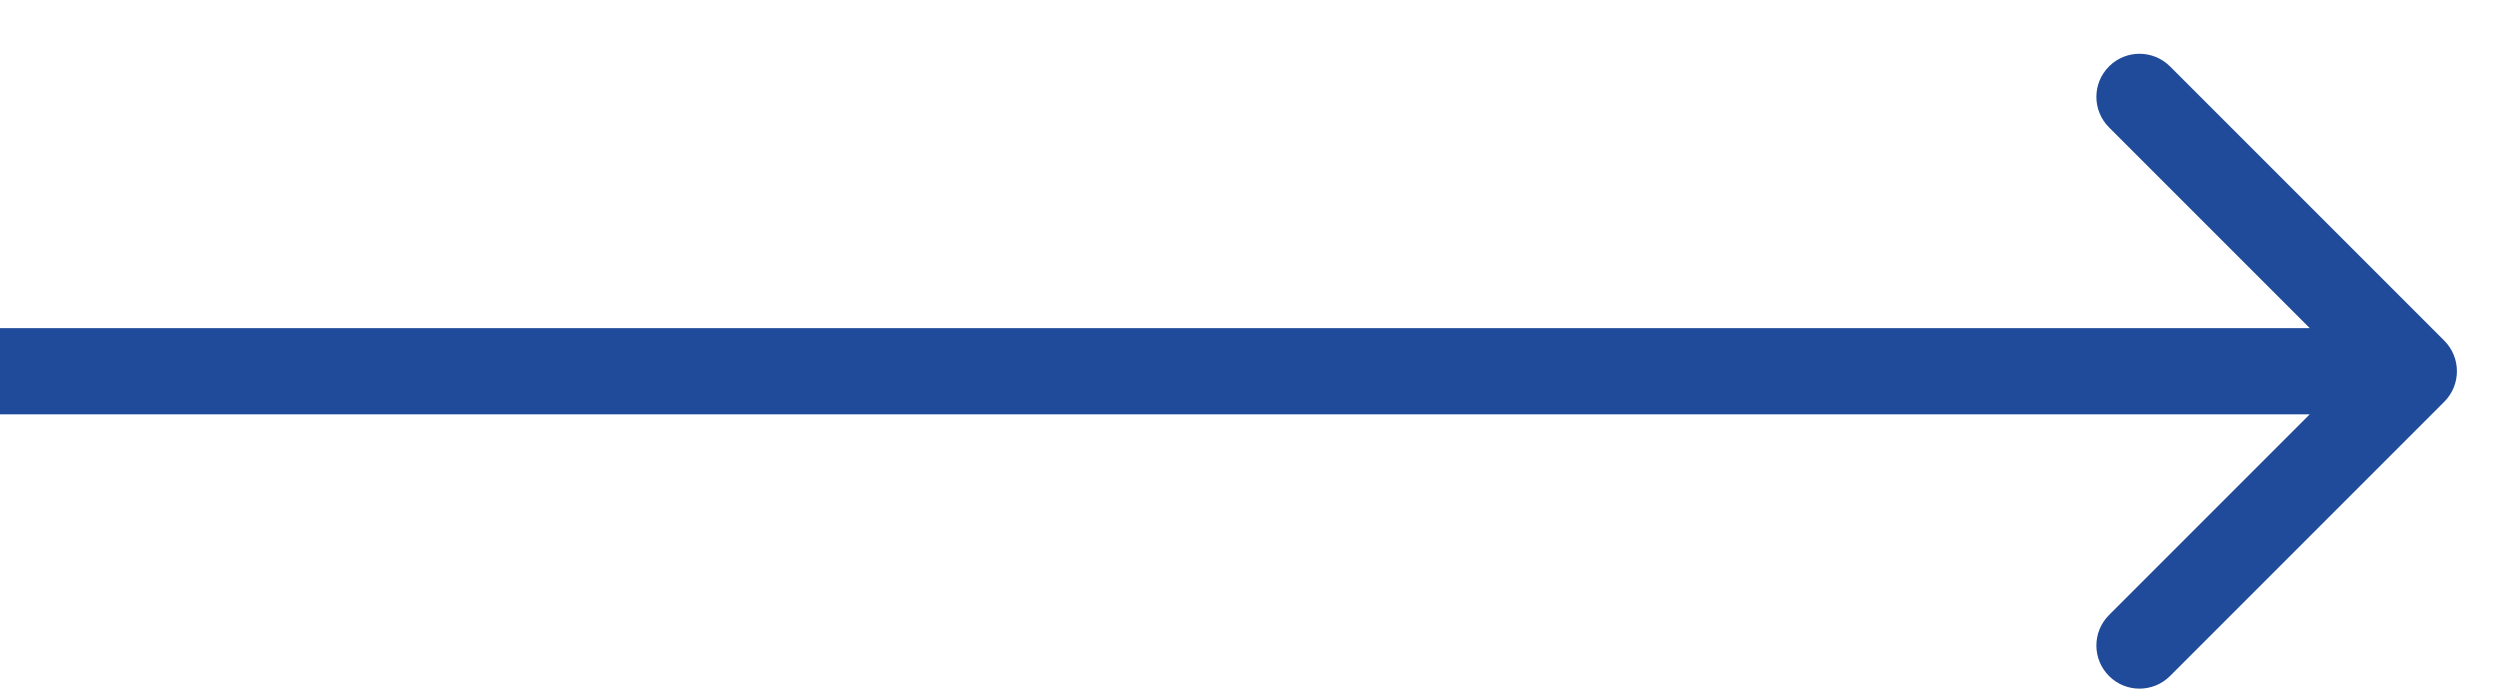 <svg xmlns="http://www.w3.org/2000/svg" width="29" height="8" viewBox="0 0 29 8" fill="none"><path d="M28.354 4.66C28.549 4.464 28.549 4.148 28.354 3.952L25.172 0.77C24.976 0.575 24.66 0.575 24.465 0.77C24.269 0.966 24.269 1.282 24.465 1.478L27.293 4.306L24.465 7.134C24.269 7.33 24.269 7.646 24.465 7.842C24.66 8.037 24.976 8.037 25.172 7.842L28.354 4.66ZM0 4.806H28V3.806H0V4.806Z" fill="#204B9A"></path></svg>
